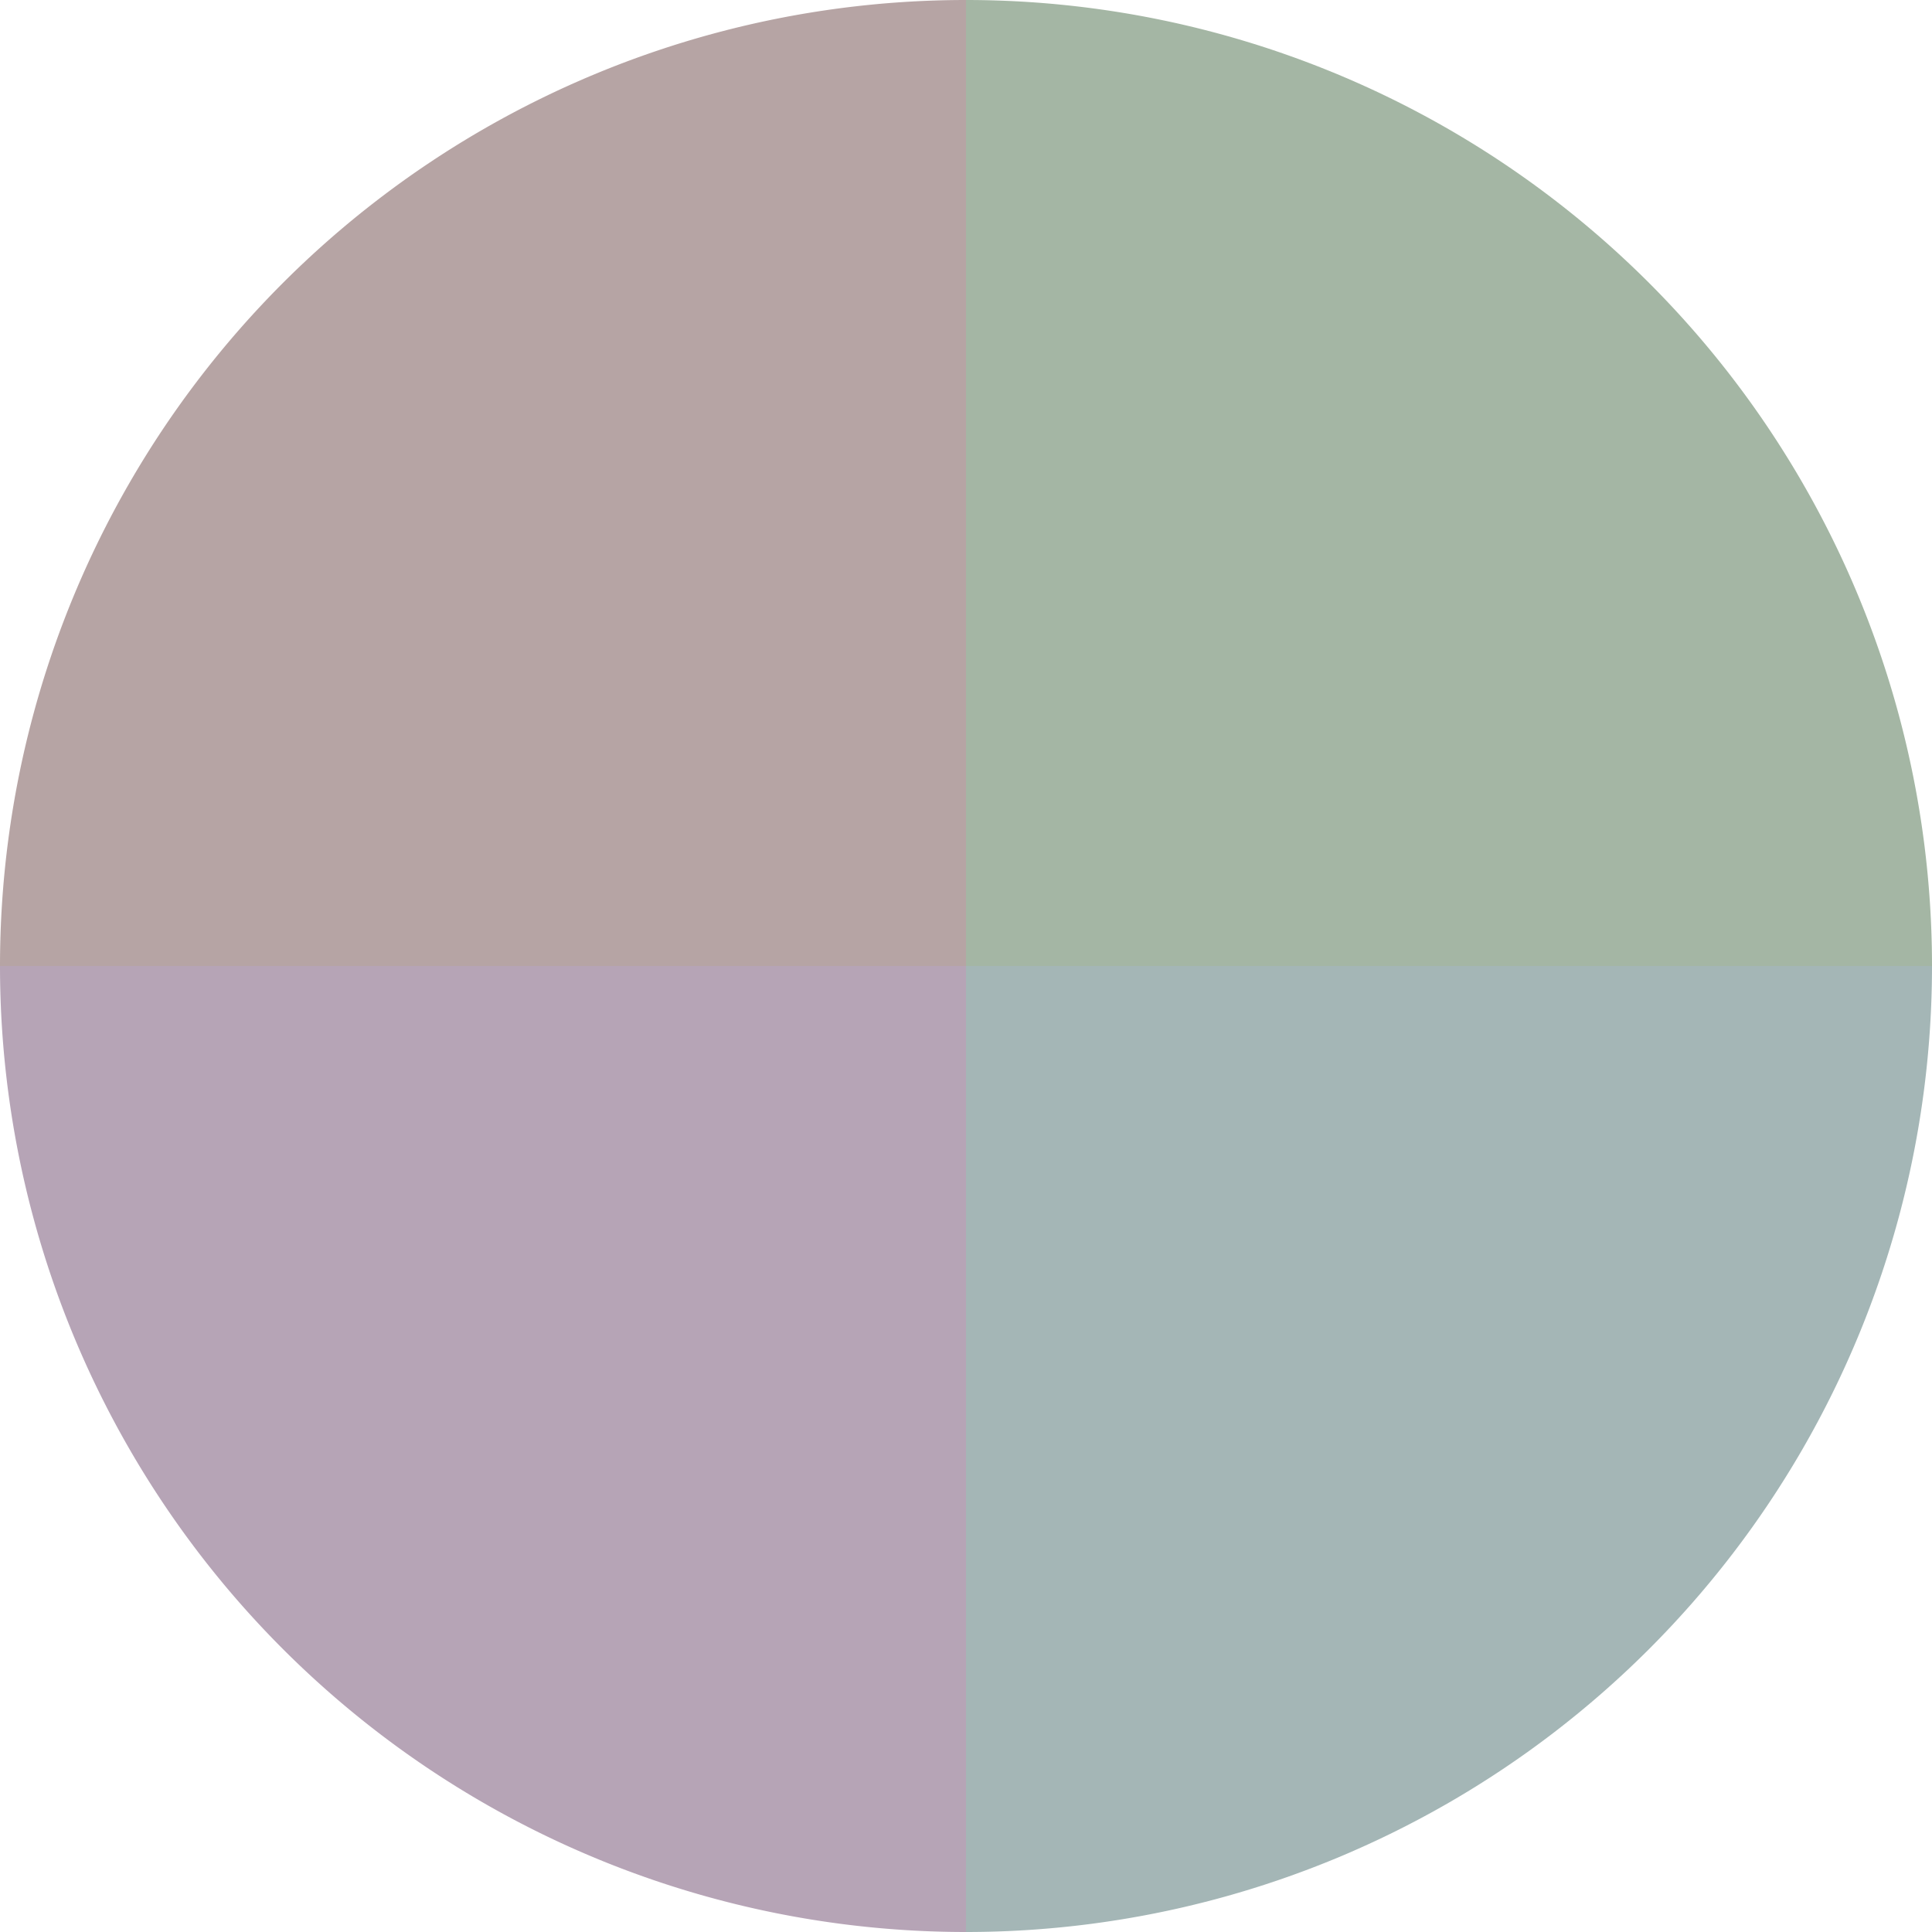<?xml version="1.0" standalone="no"?>
<svg width="500" height="500" viewBox="-1 -1 2 2" xmlns="http://www.w3.org/2000/svg">
        <path d="M 0 -1 
             A 1,1 0 0,1 1 0             L 0,0
             z" fill="#a4b6a4" />
            <path d="M 1 0 
             A 1,1 0 0,1 0 1             L 0,0
             z" fill="#a4b6b6" />
            <path d="M 0 1 
             A 1,1 0 0,1 -1 0             L 0,0
             z" fill="#b6a4b6" />
            <path d="M -1 0 
             A 1,1 0 0,1 -0 -1             L 0,0
             z" fill="#b6a4a4" />
    </svg>
